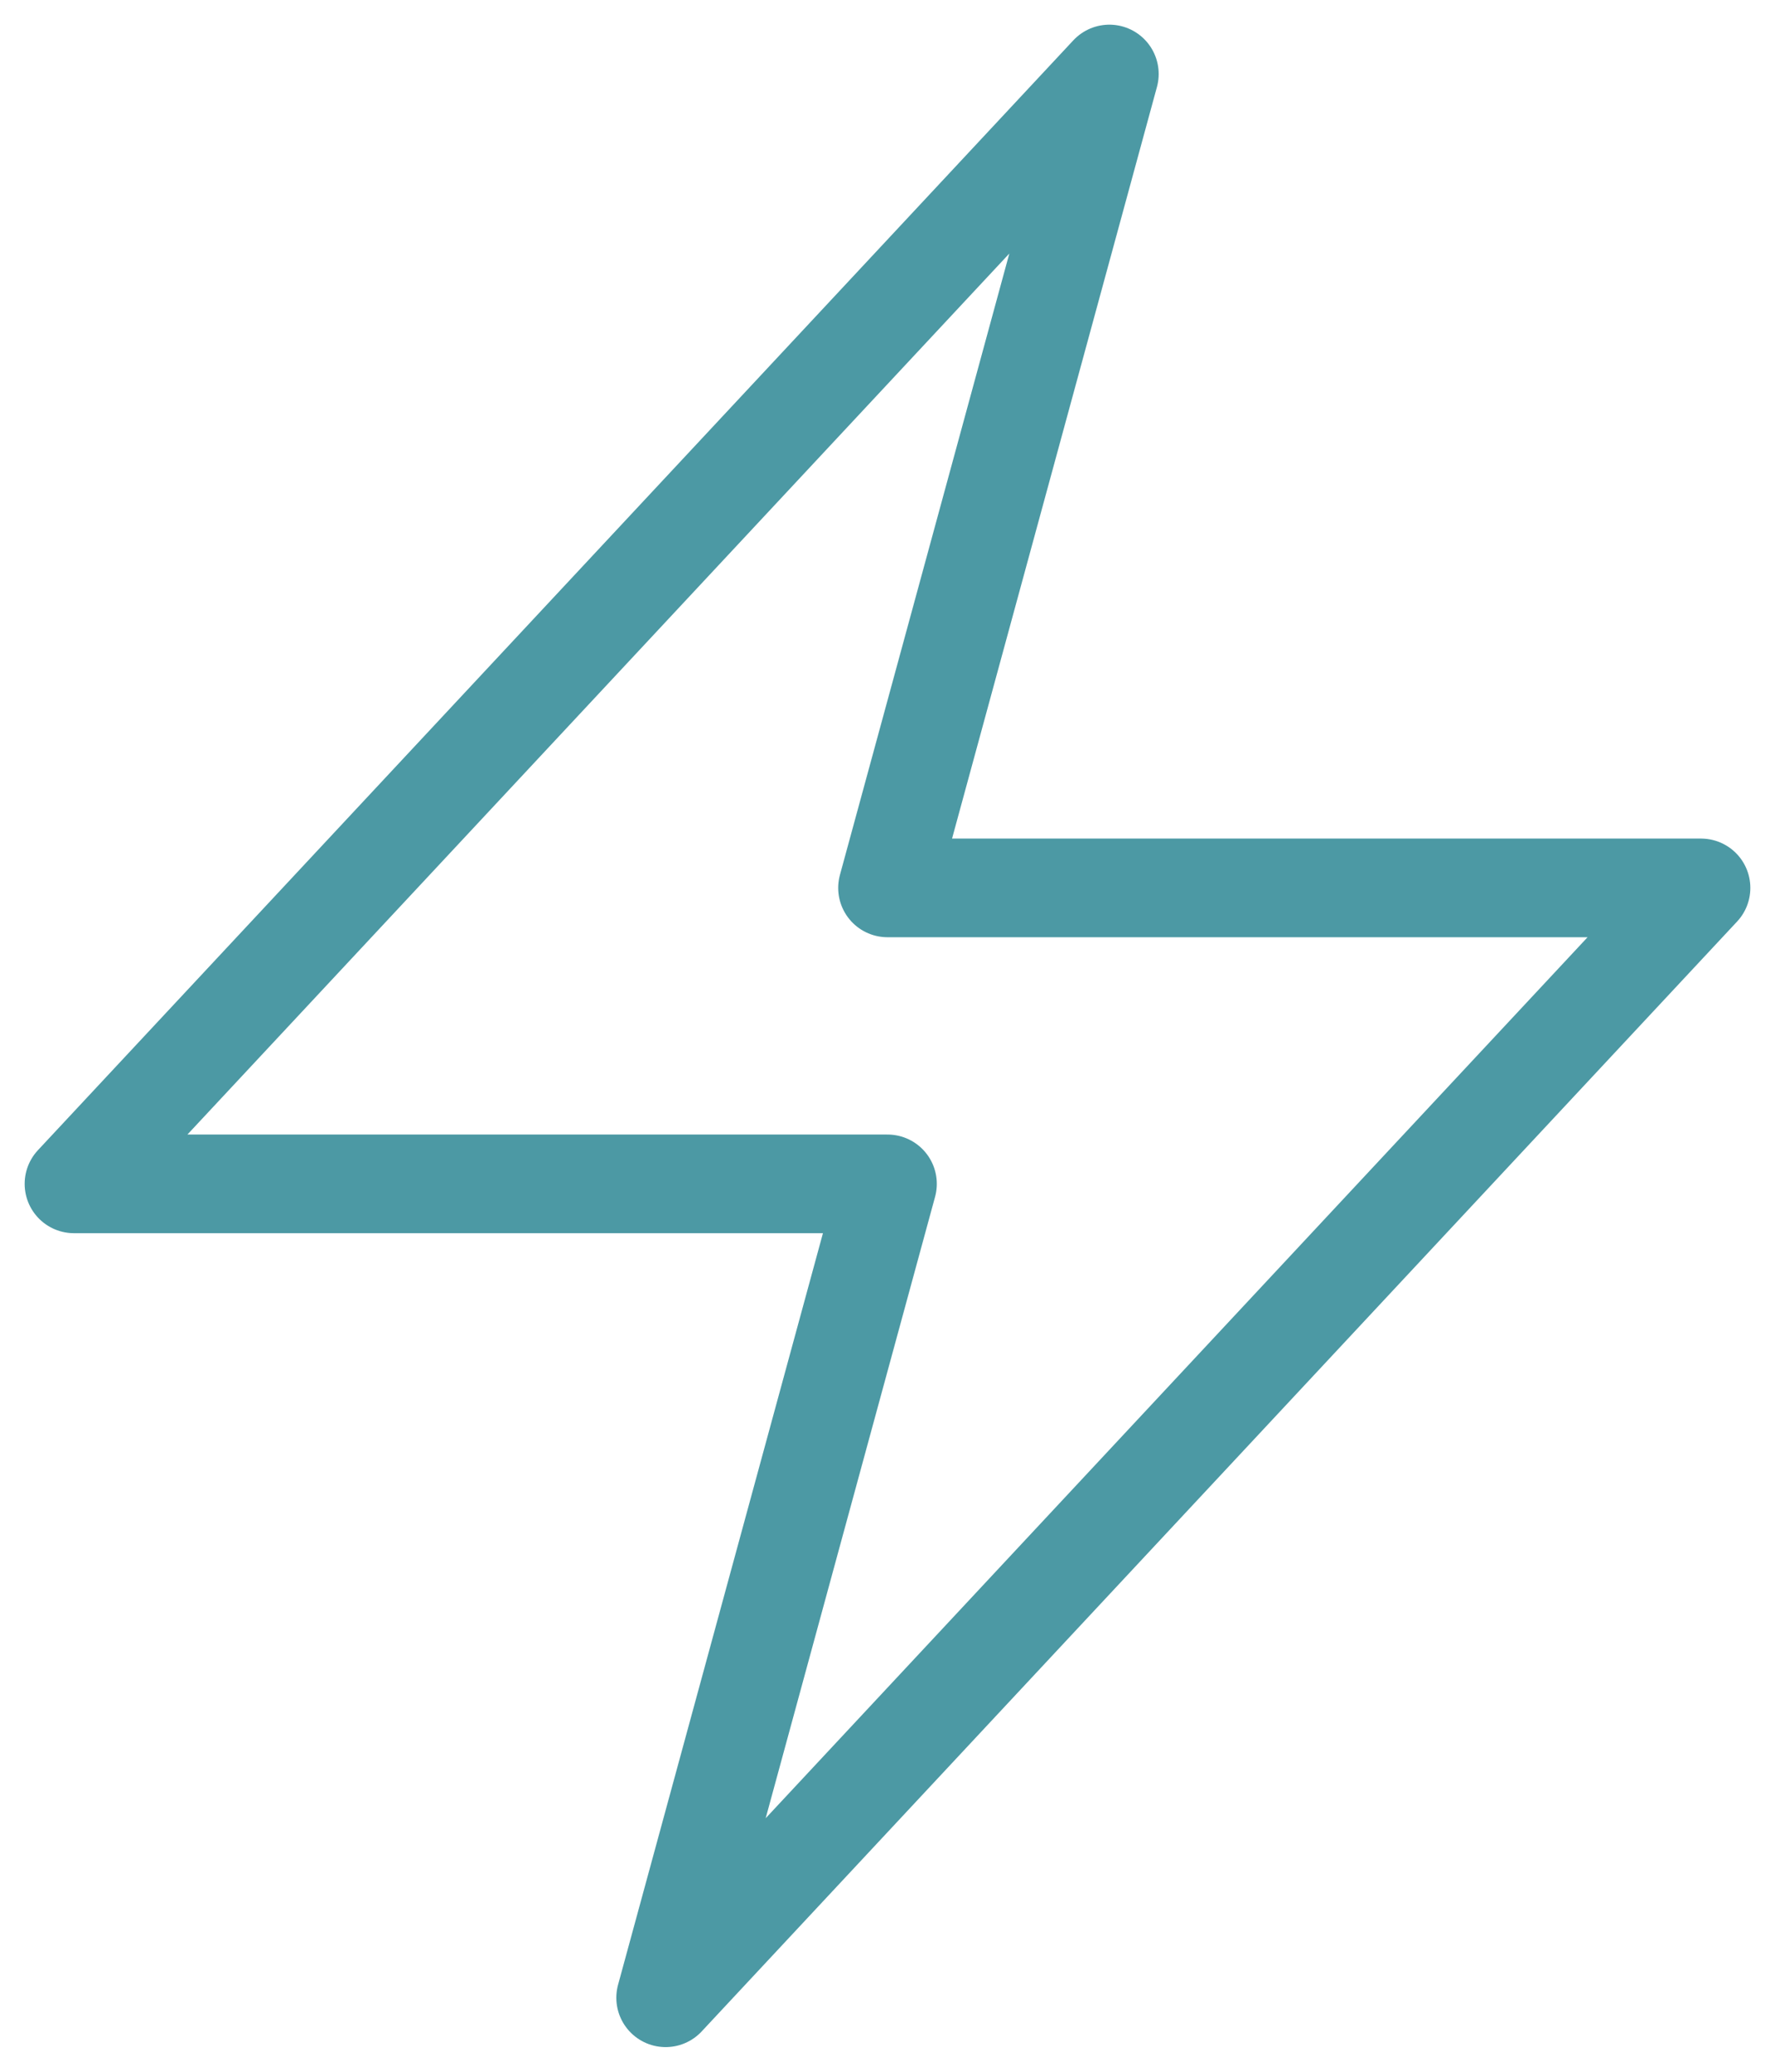 <svg width="36" height="42" viewBox="0 0 36 42" fill="none" xmlns="http://www.w3.org/2000/svg">
<path d="M1.5 24L22.5 1.5L18 18H34.5L13.5 40.5L18 24H1.5Z" stroke="#4C99A4" stroke-width="2" stroke-linecap="round" stroke-linejoin="round"/>
</svg>
